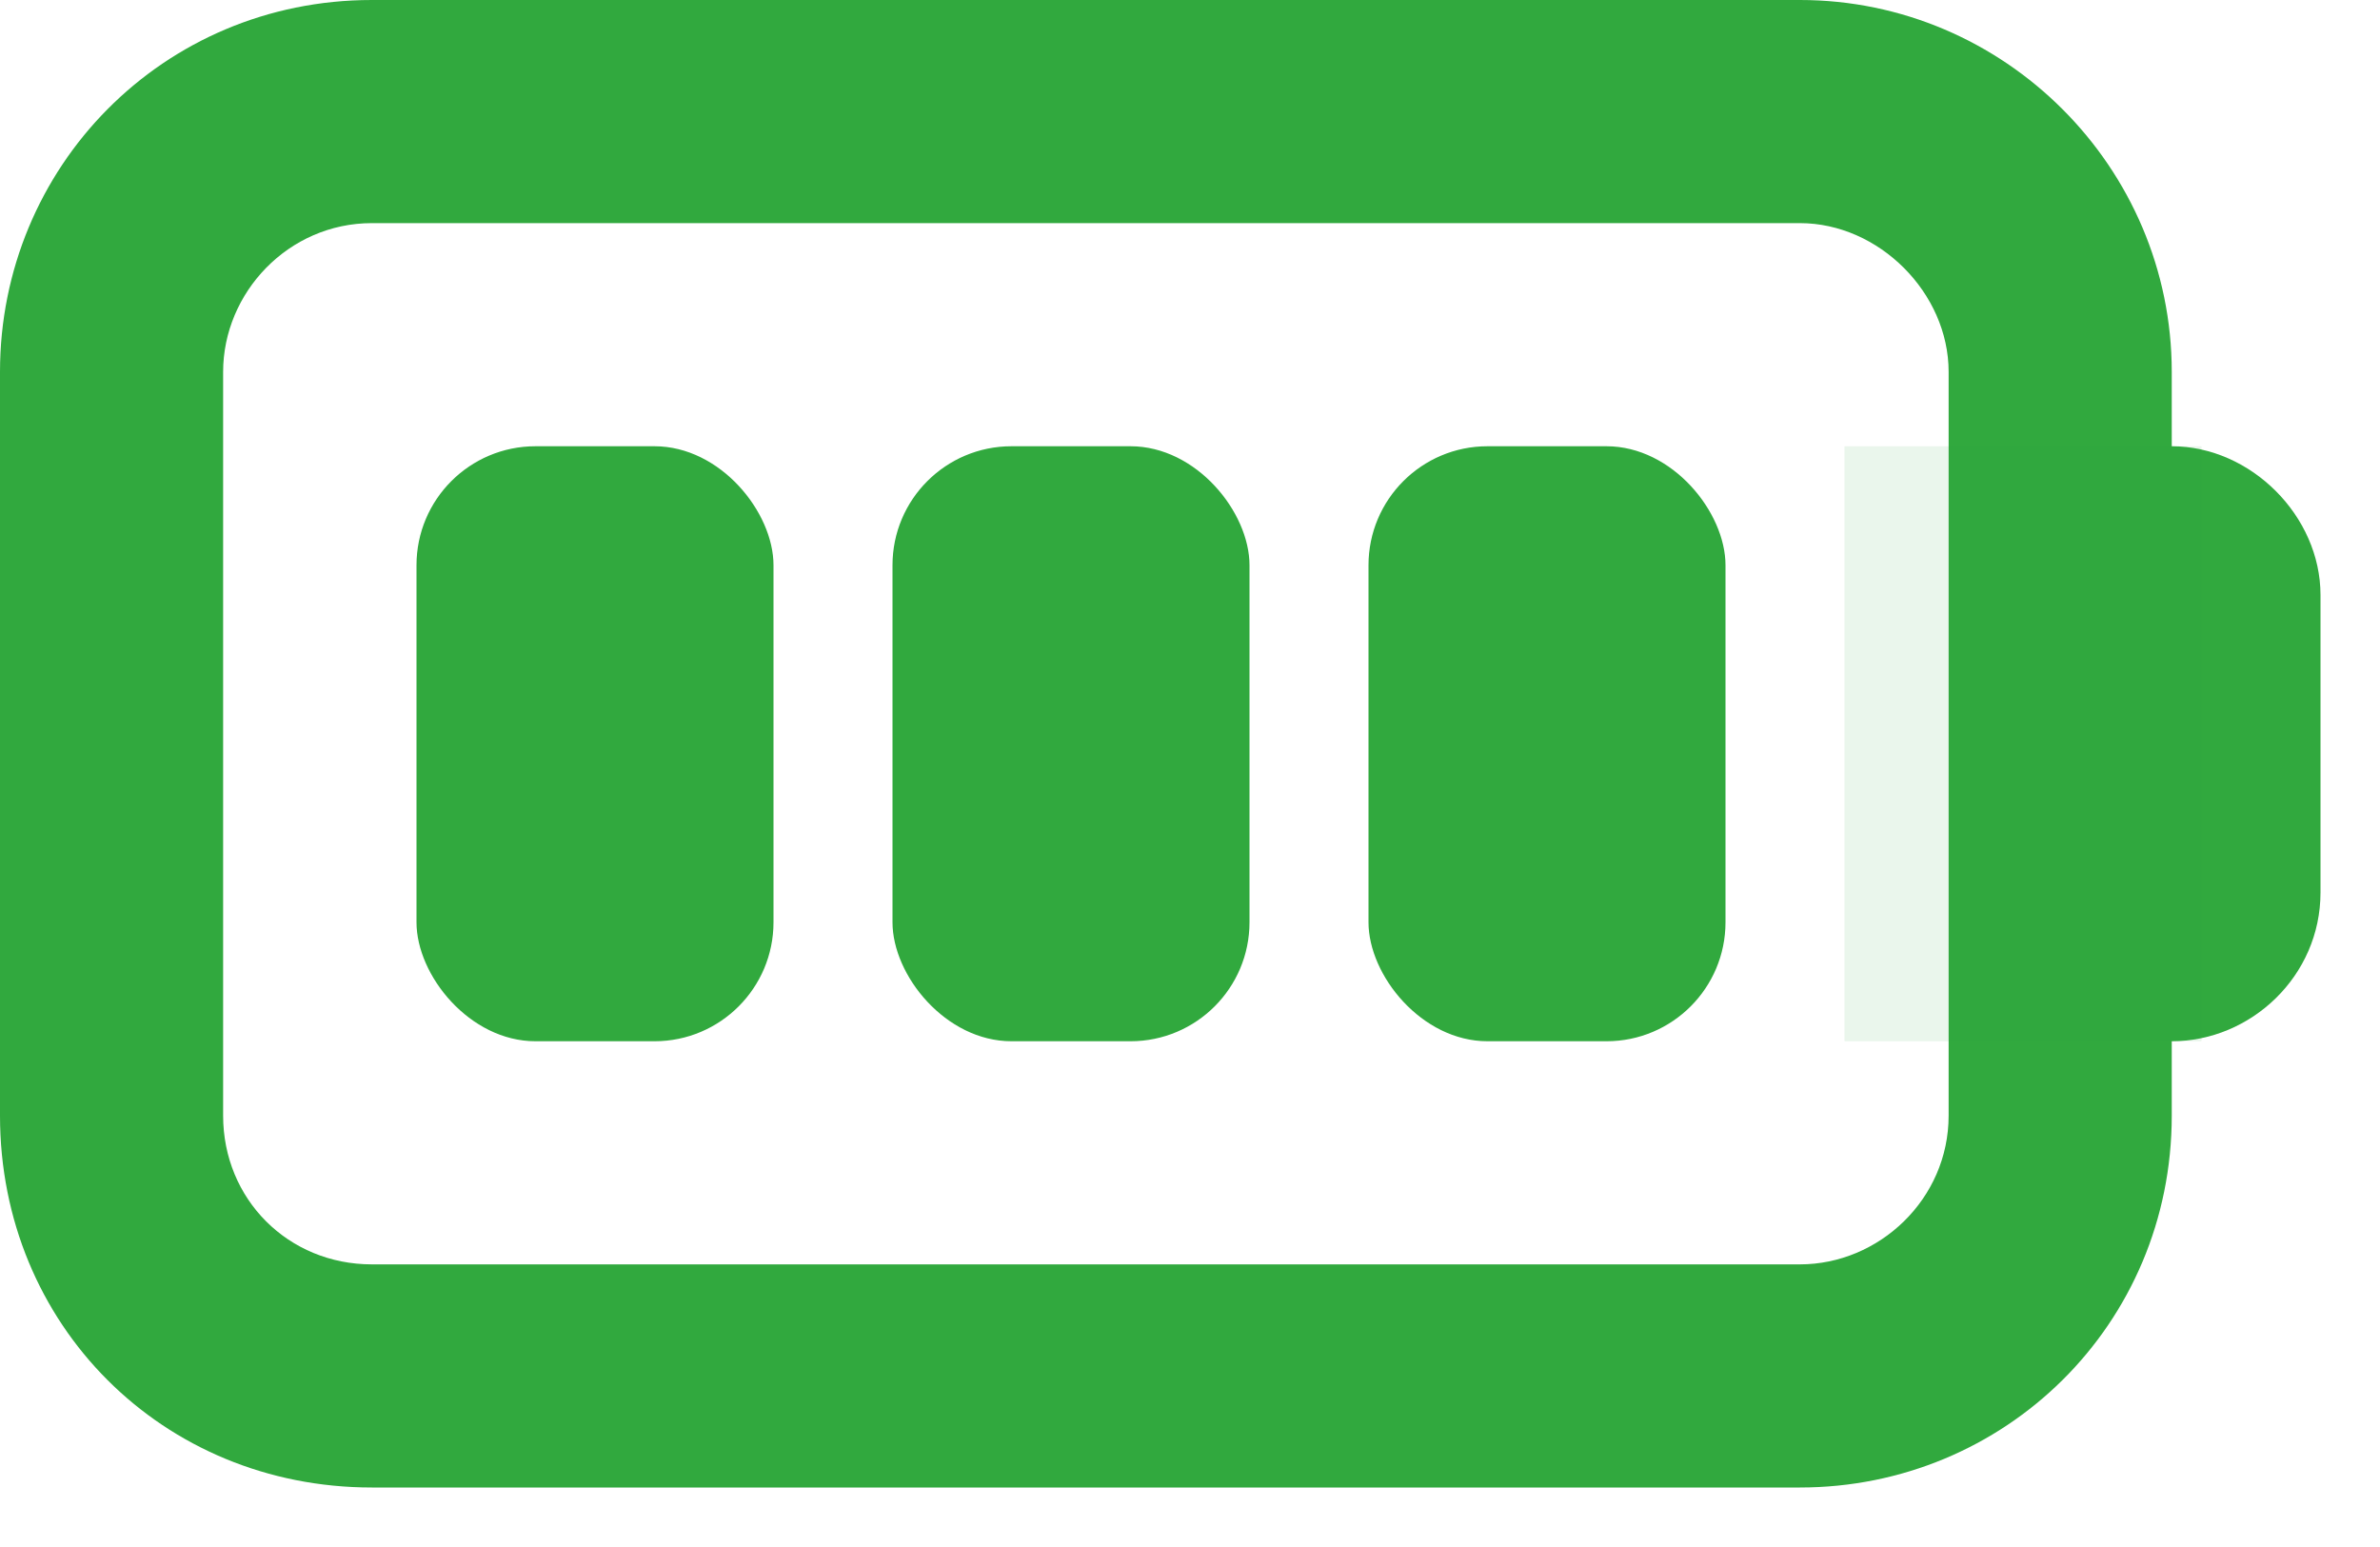 <svg width="20" height="13" viewBox="0 0 20 13" fill="none" xmlns="http://www.w3.org/2000/svg">
<path d="M0 3.125C0 1.406 1.367 0 3.125 0H15.125C16.844 0 18.25 1.406 18.25 3.125V3.75C18.914 3.75 19.5 4.336 19.5 5V7.5C19.5 8.203 18.914 8.75 18.25 8.75V9.375C18.25 11.133 16.844 12.5 15.125 12.5H3.125C1.367 12.5 0 11.133 0 9.375V3.125ZM3.125 1.875C2.422 1.875 1.875 2.461 1.875 3.125V9.375C1.875 10.078 2.422 10.625 3.125 10.625H15.125C15.789 10.625 16.375 10.078 16.375 9.375V3.125C16.375 2.461 15.789 1.875 15.125 1.875H3.125Z" fill="#31A93E"/>
<rect x="3.5" y="3.75" width="3" height="5" rx="1" fill="#31A93E"/>
<rect x="7.5" y="3.75" width="3" height="5" rx="1" fill="#31A93E"/>
<rect x="11.5" y="3.75" width="3" height="5" rx="1" fill="#31A93E"/>
<rect opacity="0.1" x="15.5" y="3.75" width="3" height="5" fill="#31A93E"/>
</svg>
